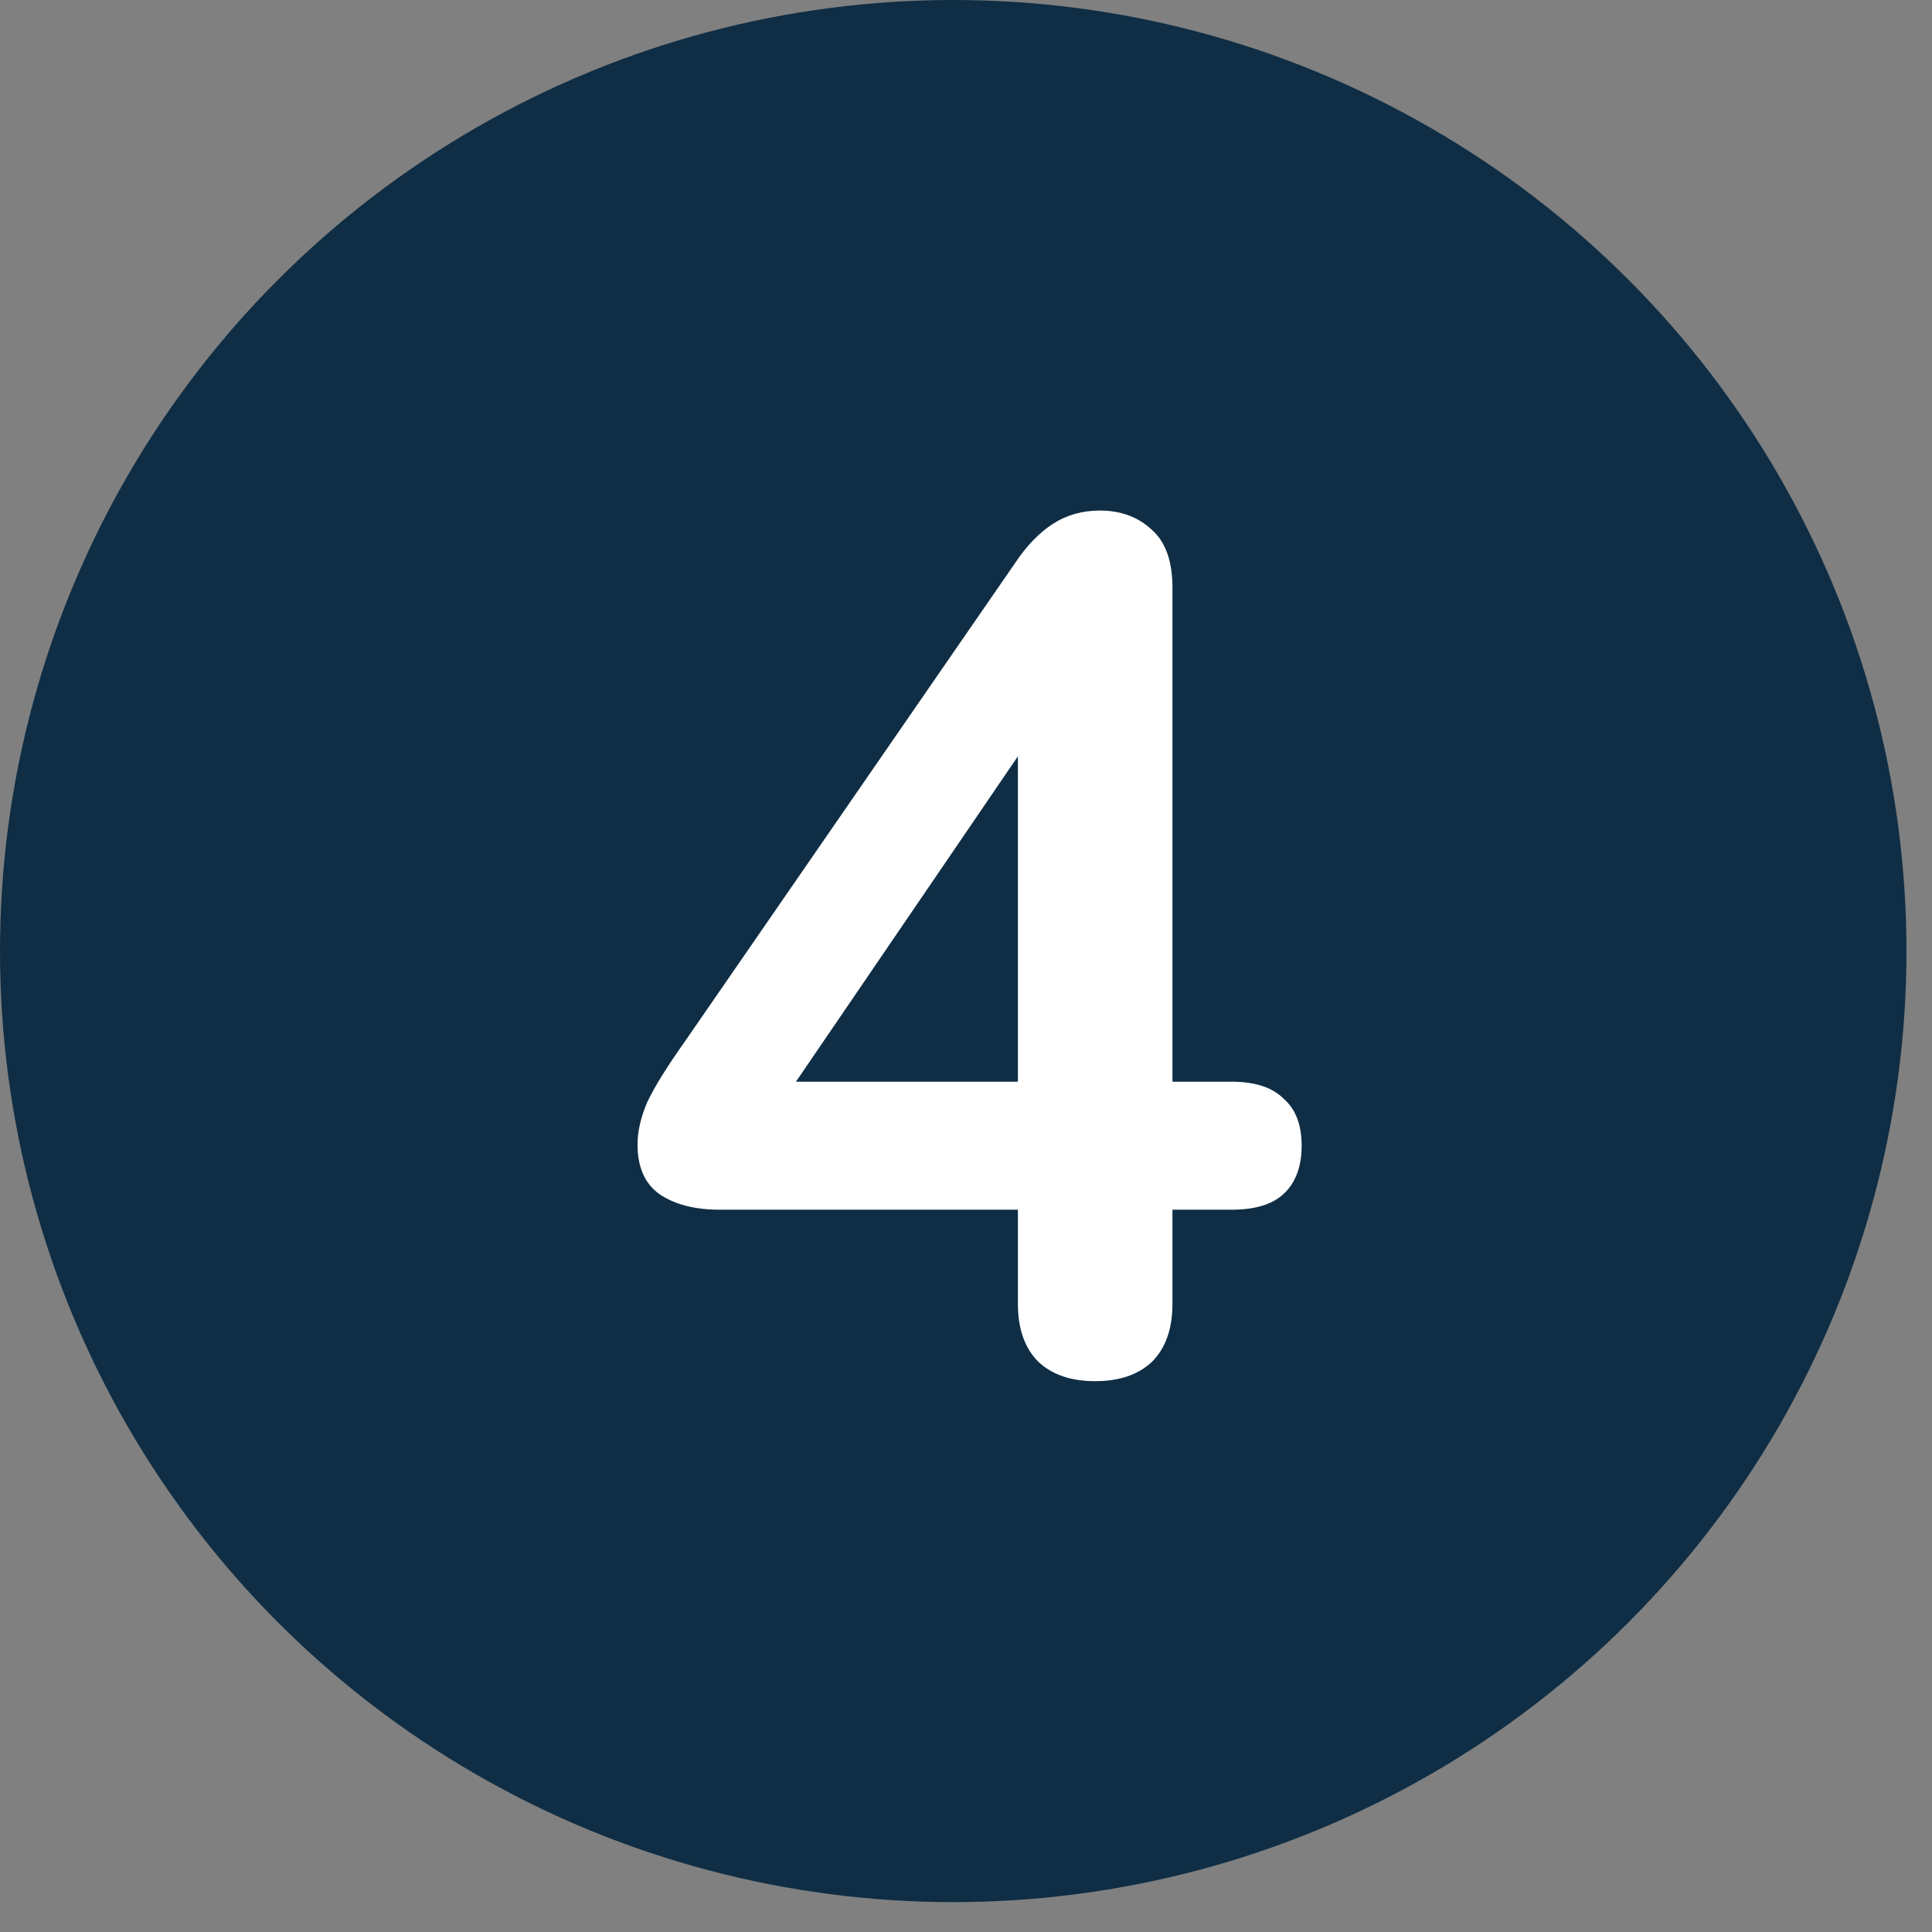 <svg width="56" height="56" viewBox="0 0 56 56" fill="none" xmlns="http://www.w3.org/2000/svg">
<rect x="0" y="0" width="56" height="56" fill="#808080" stroke="none"/>
<ellipse cx="27.63" cy="27.567" rx="27.63" ry="27.567" fill="#0F2E45"/>
<path d="M31.744 40.034C31.044 40.034 30.496 39.847 30.099 39.474C29.702 39.077 29.504 38.517 29.504 37.794V35.064H20.859C20.136 35.064 19.552 34.912 19.109 34.609C18.689 34.306 18.479 33.827 18.479 33.174C18.479 32.801 18.572 32.392 18.759 31.949C18.969 31.506 19.331 30.922 19.844 30.199L29.434 16.304C29.761 15.814 30.122 15.441 30.519 15.184C30.916 14.927 31.371 14.799 31.884 14.799C32.491 14.799 32.992 14.986 33.389 15.359C33.786 15.709 33.984 16.269 33.984 17.039V31.354H35.699C36.376 31.354 36.877 31.517 37.204 31.844C37.554 32.147 37.729 32.602 37.729 33.209C37.729 33.816 37.554 34.282 37.204 34.609C36.877 34.912 36.376 35.064 35.699 35.064H33.984V37.794C33.984 38.517 33.786 39.077 33.389 39.474C32.992 39.847 32.444 40.034 31.744 40.034ZM29.504 31.354V20.434H30.519L22.259 32.544V31.354H29.504Z" fill="white"/>
</svg>
